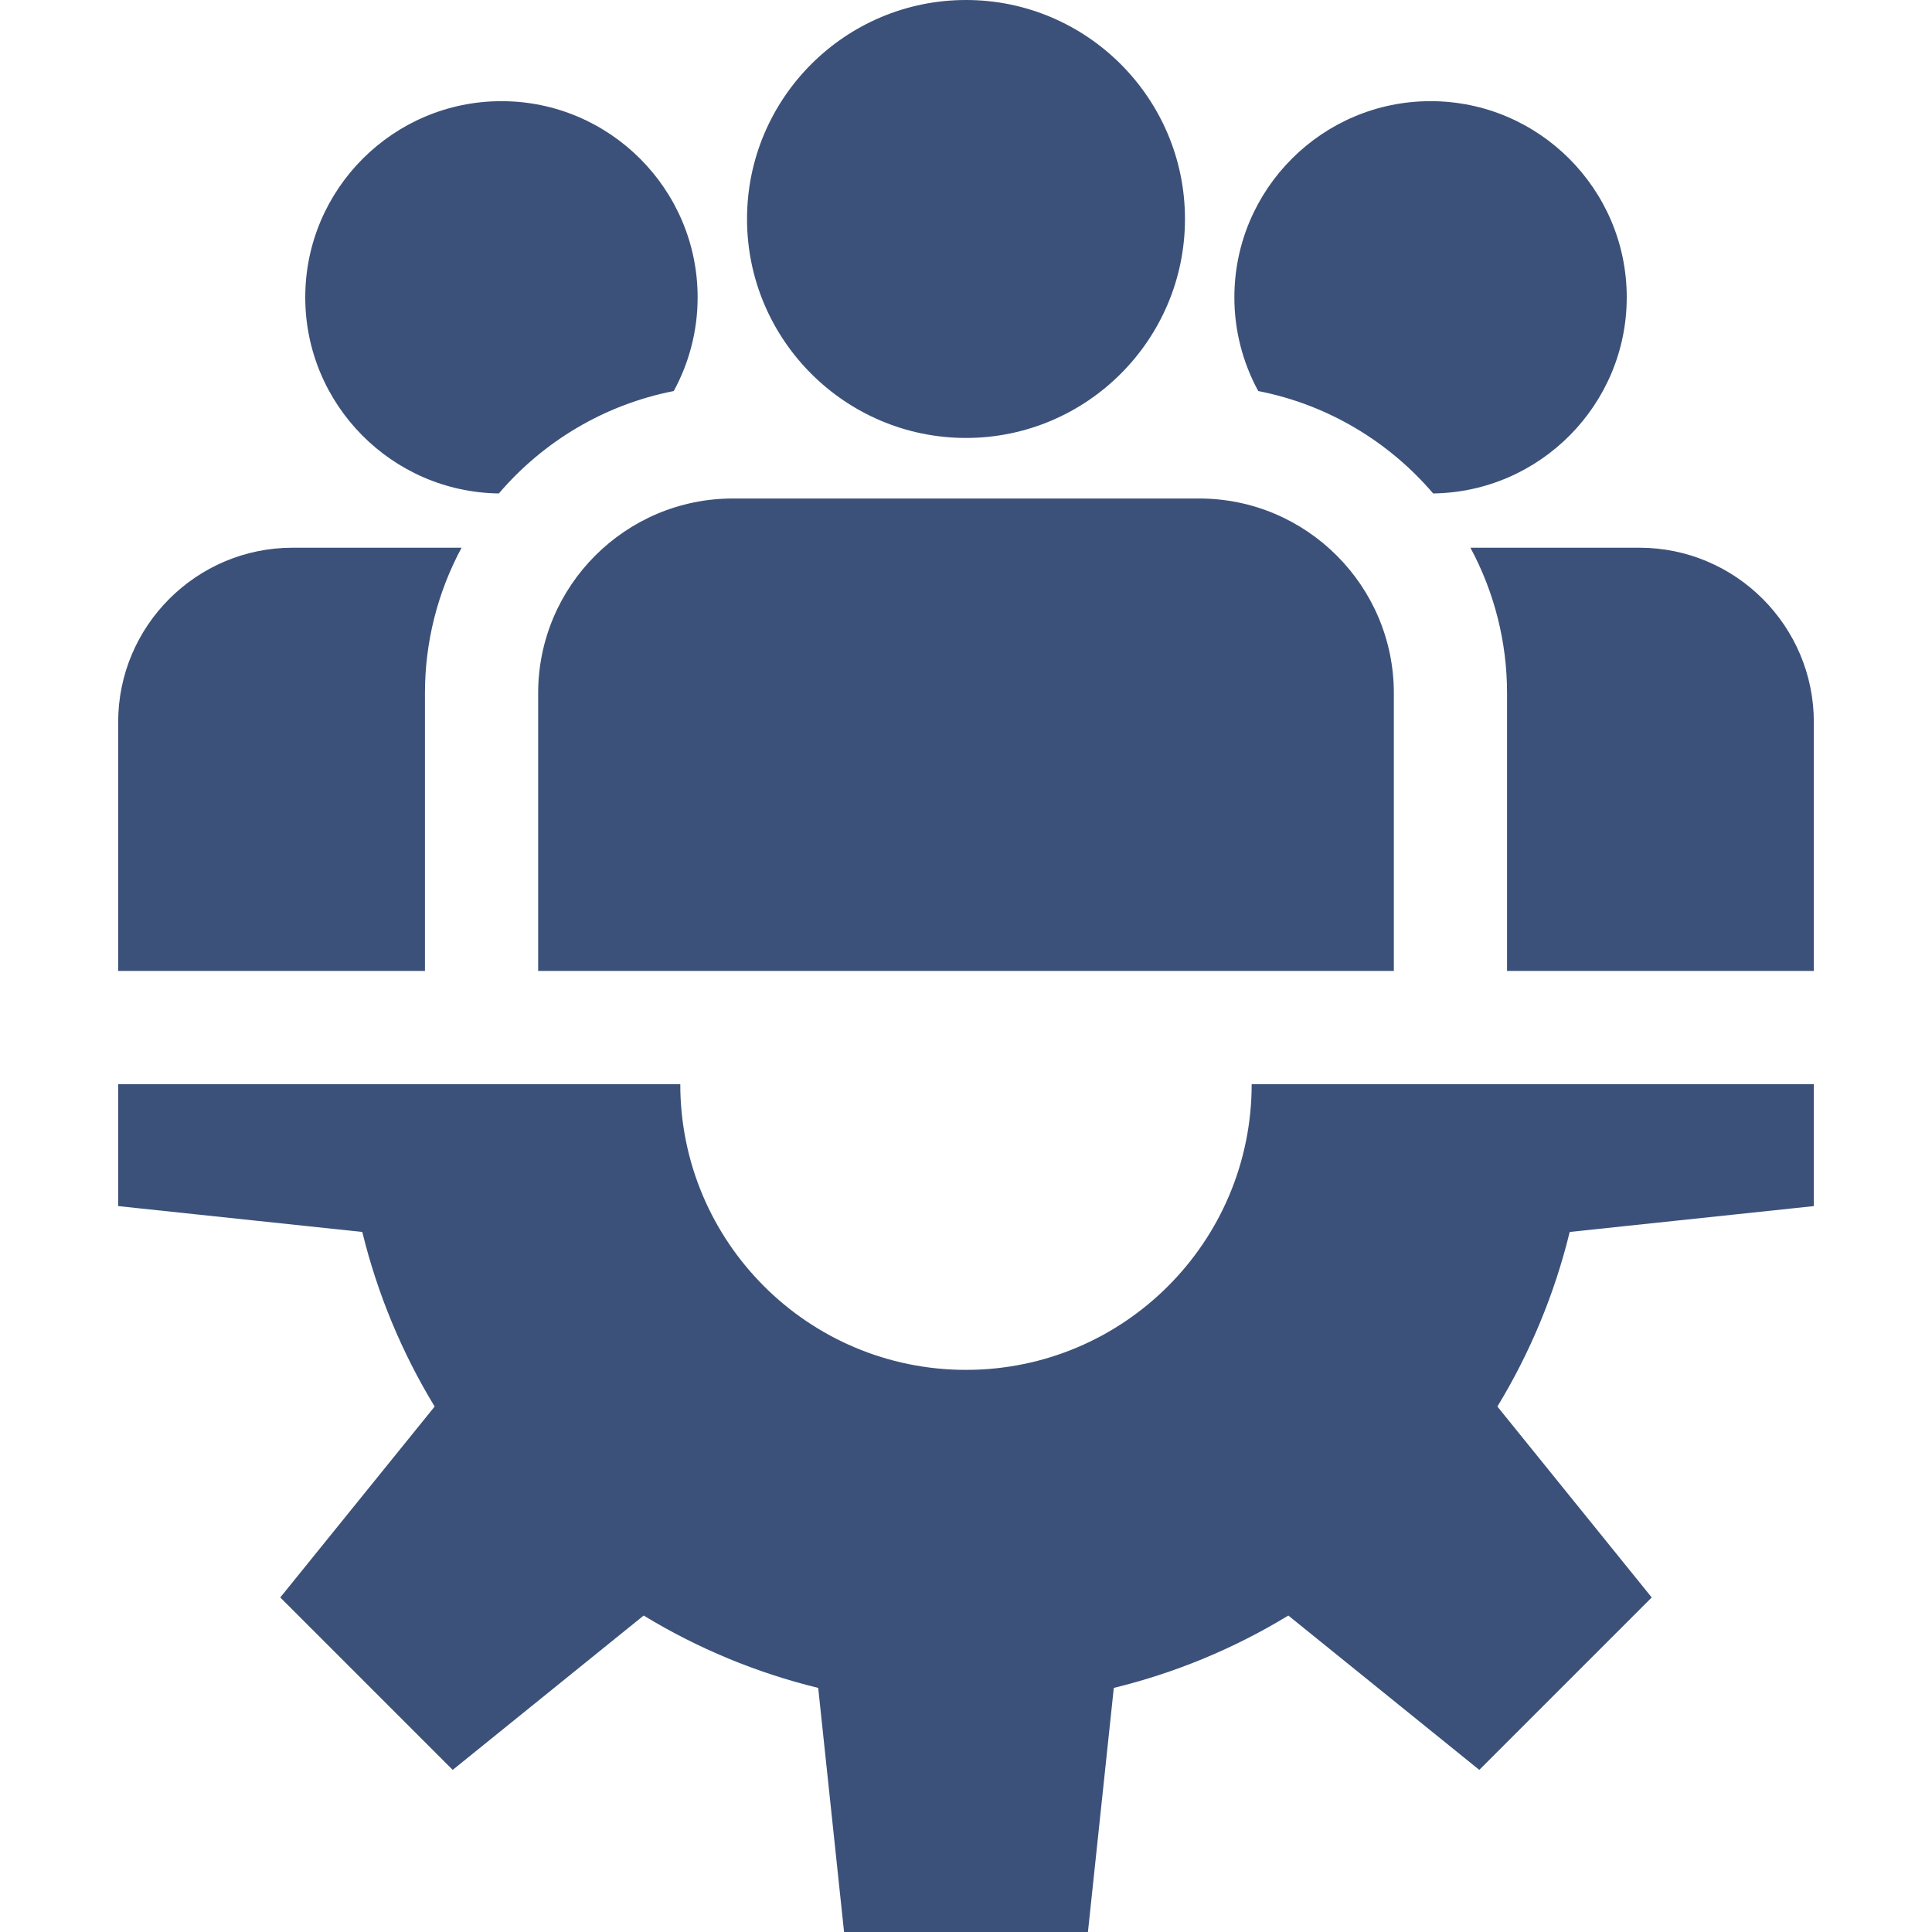<svg width="44" height="44" viewBox="0 0 44 44" fill="none" xmlns="http://www.w3.org/2000/svg">
<path d="M41.309 27.468V24.691H28.506C28.506 28.285 25.593 31.198 22 31.198C18.407 31.198 15.493 28.285 15.493 24.691H2.691V27.468L8.251 28.057C8.593 29.459 9.149 30.8 9.899 32.033L6.383 36.381L10.31 40.308L14.659 36.793C15.892 37.543 17.232 38.099 18.634 38.441L19.223 44H24.777L25.366 38.441C26.768 38.099 28.109 37.543 29.341 36.793L33.69 40.308L37.617 36.381L34.102 32.033C34.852 30.8 35.407 29.459 35.749 28.057L41.309 27.468ZM22 0C19.25 0 17.013 2.237 17.013 4.987C17.013 7.737 19.25 9.974 22 9.974C24.75 9.974 26.987 7.737 26.987 4.987C26.987 2.237 24.75 0 22 0ZM27.31 11.353H16.69C14.245 11.353 12.256 13.342 12.256 15.787V22.113H31.744V15.787C31.744 13.342 29.755 11.353 27.31 11.353ZM11.42 2.304C8.957 2.304 6.952 4.308 6.952 6.771C6.952 9.215 8.925 11.206 11.361 11.238C12.37 10.057 13.762 9.215 15.344 8.906C15.701 8.252 15.889 7.517 15.888 6.771C15.888 4.308 13.883 2.304 11.42 2.304ZM6.663 12.474C4.473 12.474 2.691 14.256 2.691 16.446V22.113H9.678V15.787C9.677 14.631 9.964 13.492 10.512 12.474H6.663ZM32.58 2.304C30.117 2.304 28.112 4.308 28.112 6.771C28.111 7.517 28.299 8.252 28.656 8.906C30.238 9.215 31.63 10.057 32.639 11.238C35.075 11.206 37.048 9.215 37.048 6.771C37.048 4.308 35.044 2.304 32.58 2.304ZM37.337 12.474H33.488C34.036 13.492 34.323 14.631 34.322 15.787V22.113H41.309V16.446C41.309 14.256 39.527 12.474 37.337 12.474Z" fill="#3C5179"/>
</svg>
